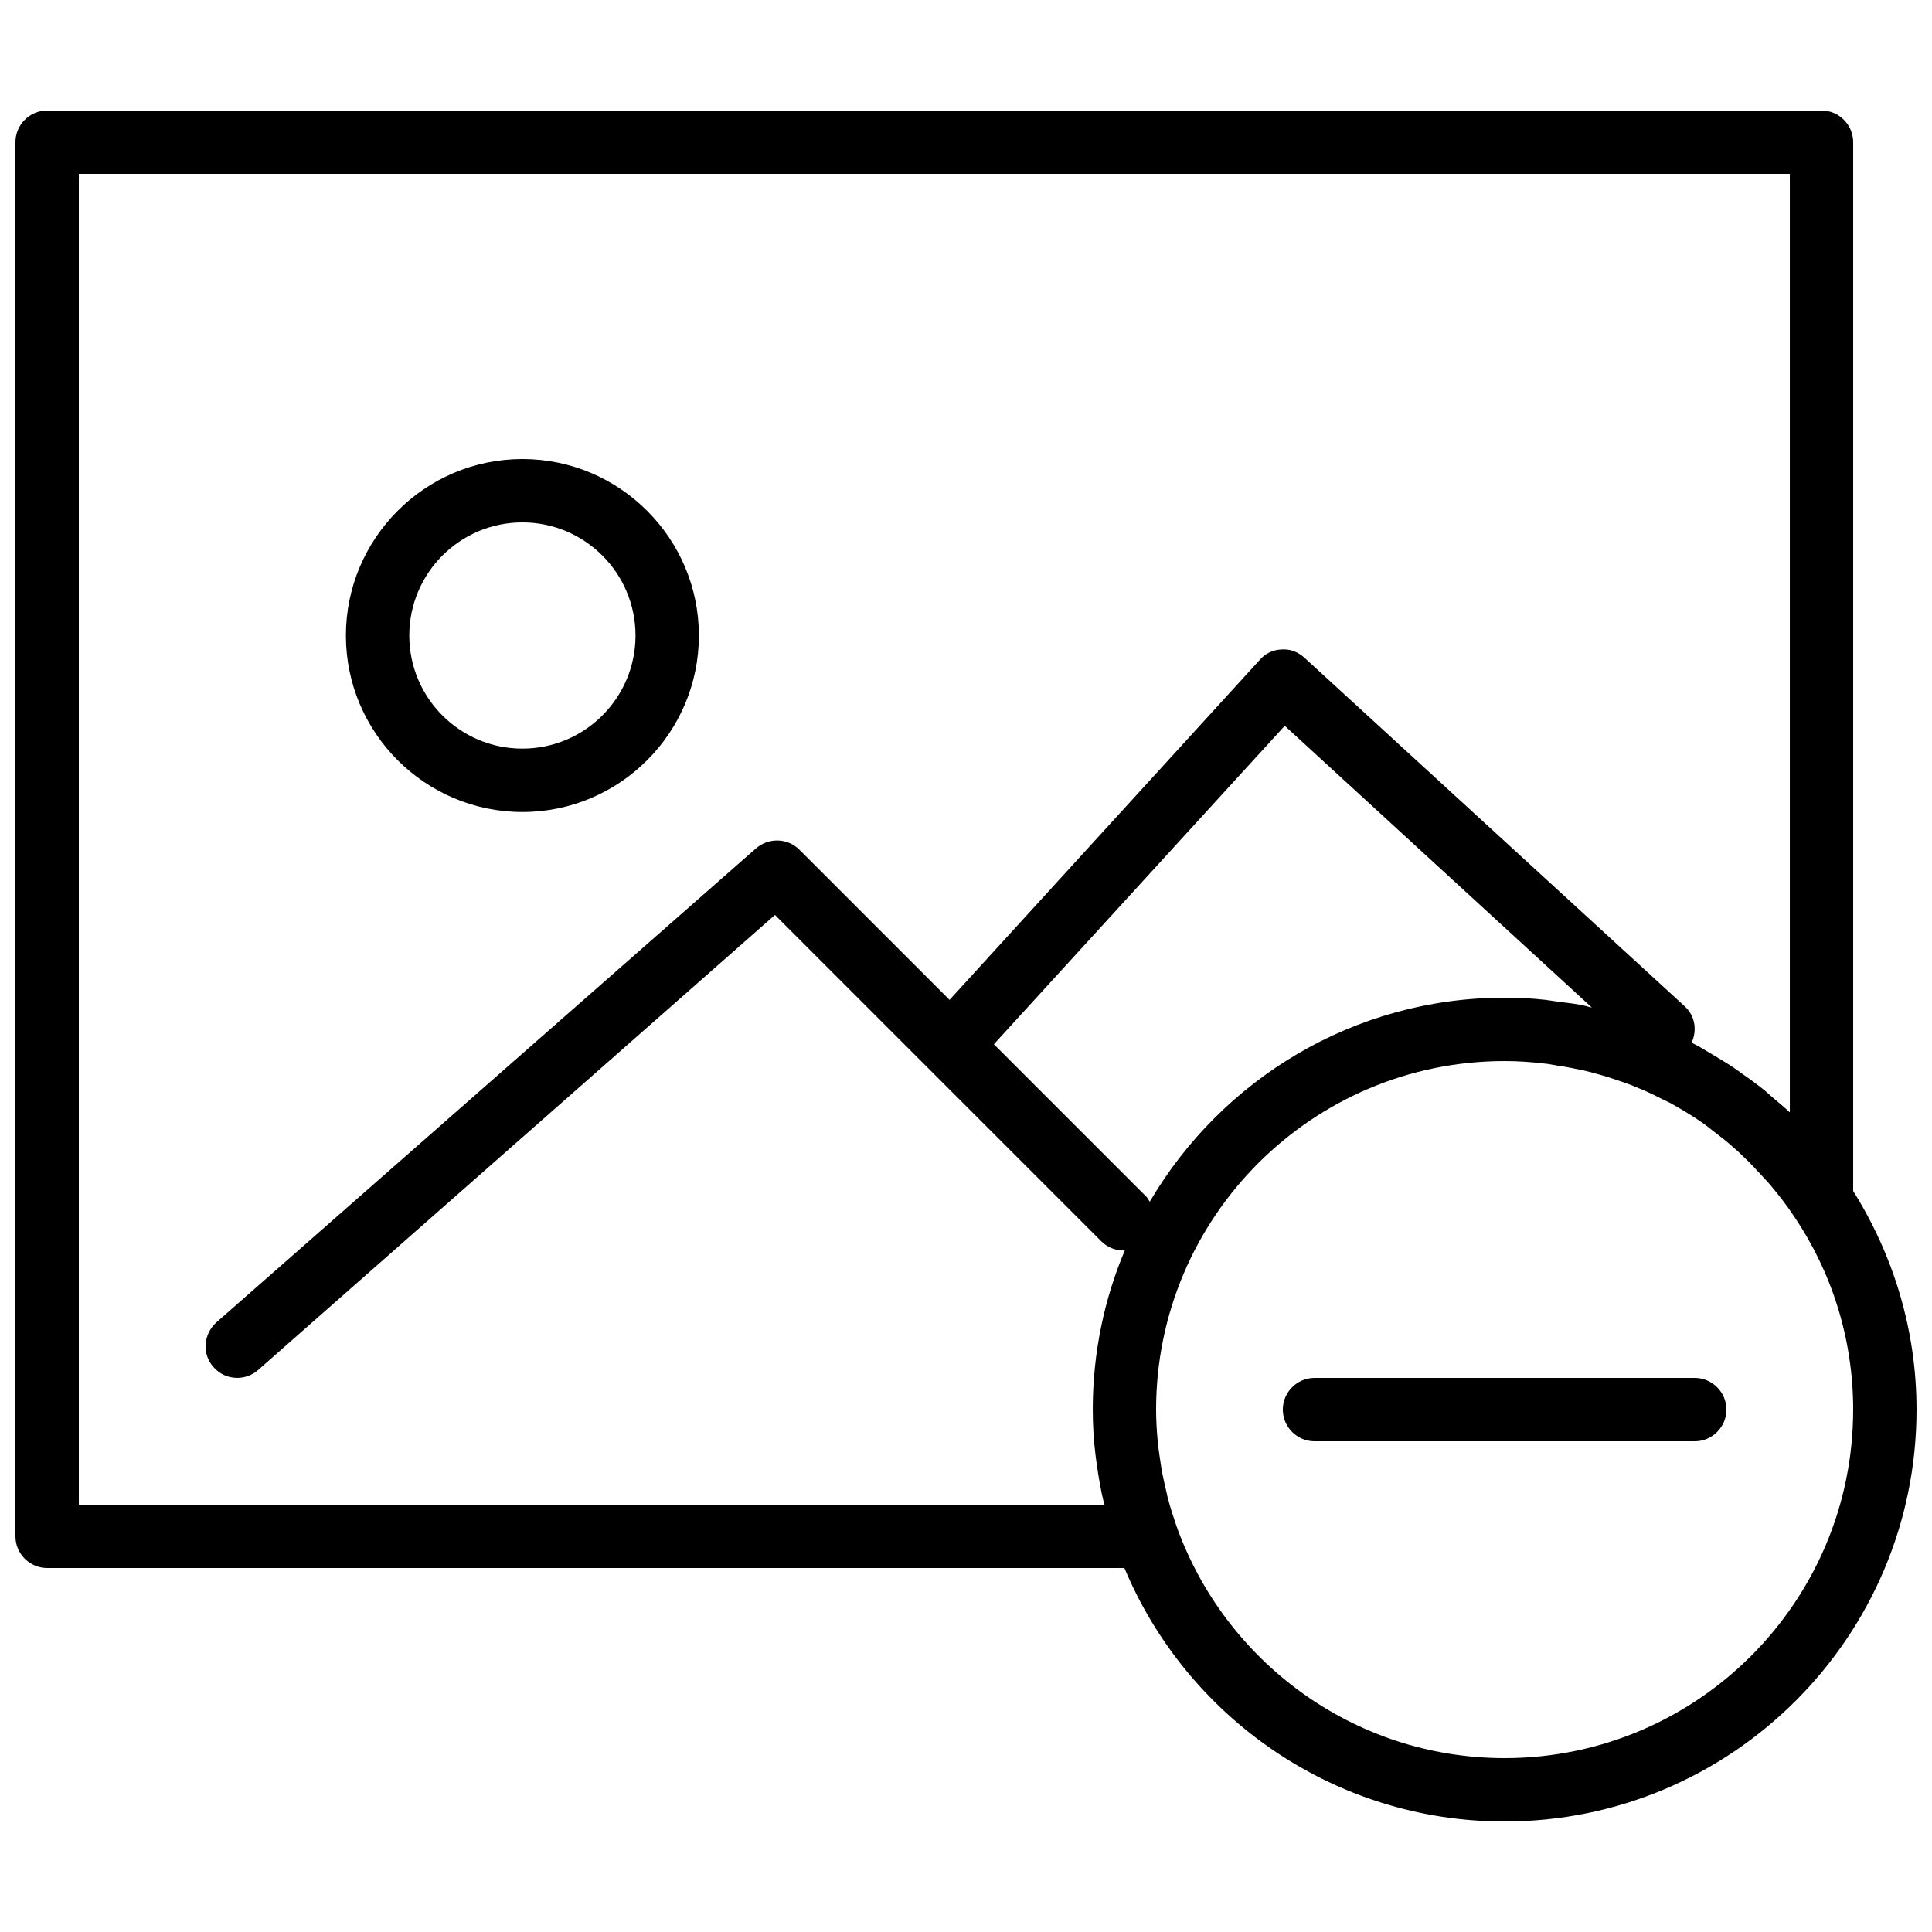 <?xml version="1.0" encoding="UTF-8"?>
<!-- Uploaded to: ICON Repo, www.svgrepo.com, Generator: ICON Repo Mixer Tools -->
<svg width="800px" height="800px" version="1.1" viewBox="144 144 512 512" xmlns="http://www.w3.org/2000/svg">
 <defs>
  <clipPath id="a">
   <path d="m148.09 173h503.81v454h-503.81z"/>
  </clipPath>
 </defs>
 <g clip-path="url(#a)">
  <path d="m635.11 459.62v-277.94c0-4.617-3.777-8.398-8.398-8.398l-470.22 0.004c-4.621 0-8.398 3.777-8.398 8.395v369.46c0 4.617 3.777 8.398 8.398 8.398h285.49c16.457 39.383 55.418 67.176 100.76 67.176 60.207 0 109.16-48.953 109.16-109.16-0.004-21.246-6.215-41.062-16.797-57.938zm-198.5 83.129h-271.72v-352.67h453.43v248.71c-1.426-1.344-2.938-2.602-4.449-3.863-0.754-0.672-1.426-1.258-2.184-1.93-2.016-1.594-4.031-3.106-6.129-4.535-0.754-0.586-1.512-1.09-2.352-1.68-2.016-1.344-4.199-2.602-6.297-3.863-0.922-0.504-1.762-1.09-2.688-1.594-0.672-0.336-1.258-0.672-1.93-1.008 1.512-3.273 0.922-7.137-1.848-9.656l-100.76-92.363c-1.68-1.512-3.777-2.352-6.047-2.184-2.266 0.082-4.367 1.09-5.793 2.769l-82.203 90.098-39.801-39.801c-3.106-3.106-8.145-3.273-11.504-0.336l-143 125.61c-3.441 3.106-3.863 8.398-0.754 11.84 1.68 1.934 3.945 2.856 6.297 2.856 1.93 0 3.945-0.672 5.543-2.098l136.95-120.58 86.488 86.488c1.68 1.68 3.945 2.519 6.215 2.434-5.461 12.93-8.484 27.207-8.484 42.152 0 4.113 0.25 8.23 0.754 12.258 0.082 0.586 0.168 1.258 0.25 1.848 0.504 3.609 1.09 7.137 1.93 10.578 0.004 0.172 0.004 0.34 0.09 0.508zm121.08-133.18c-1.344-0.168-2.688-0.418-4.031-0.586-3.609-0.422-7.305-0.59-10.914-0.59-40.055 0-75.066 21.746-94.043 54.074-0.336-0.418-0.504-0.922-0.922-1.344l-40.391-40.391 77.082-84.387 81.367 74.648c-0.586-0.082-1.09-0.25-1.68-0.418-2.102-0.504-4.285-0.754-6.469-1.008zm-14.945 200.35c-40.223 0-74.395-25.863-87.074-61.801-0.754-2.266-1.512-4.535-2.098-6.801-0.168-0.504-0.25-1.008-0.336-1.426-0.504-2.016-0.922-4.031-1.344-6.047-0.168-1.09-0.336-2.266-0.504-3.359-0.25-1.512-0.418-3.023-0.586-4.535-0.258-2.769-0.426-5.539-0.426-8.395 0-50.969 41.395-92.363 92.363-92.363 3.609 0 7.137 0.25 10.664 0.672 1.09 0.082 2.098 0.336 3.191 0.504 2.434 0.336 4.871 0.84 7.223 1.344 1.176 0.25 2.352 0.586 3.527 0.922 2.266 0.586 4.449 1.344 6.633 2.098 1.09 0.418 2.266 0.754 3.359 1.258 2.519 1.008 4.871 2.098 7.305 3.359 0.672 0.336 1.426 0.672 2.098 1.008 2.856 1.594 5.625 3.273 8.312 5.121 1.09 0.754 2.098 1.594 3.191 2.434 1.68 1.258 3.273 2.519 4.871 3.945 1.09 0.922 2.098 1.848 3.106 2.856 1.594 1.512 3.191 3.191 4.703 4.871 0.754 0.84 1.594 1.68 2.352 2.602 2.184 2.602 4.281 5.289 6.215 8.23 9.824 14.531 15.617 32.164 15.617 51.141 0 50.969-41.395 92.363-92.363 92.363z"/>
 </g>
 <path d="m593.12 509.16h-100.76c-4.617 0-8.398 3.777-8.398 8.398 0 4.617 3.777 8.398 8.398 8.398h100.76c4.617 0 8.398-3.777 8.398-8.398 0-4.617-3.781-8.398-8.398-8.398z"/>
 <path d="m282.44 359.19c25.777 0 46.77-20.992 46.77-46.77s-20.992-46.77-46.77-46.77-46.77 20.992-46.77 46.77 20.992 46.77 46.77 46.77zm0-76.75c16.543 0 29.977 13.434 29.977 29.977s-13.434 29.977-29.977 29.977c-16.543 0-29.977-13.434-29.977-29.977 0-16.539 13.438-29.977 29.977-29.977z"/>
</svg>